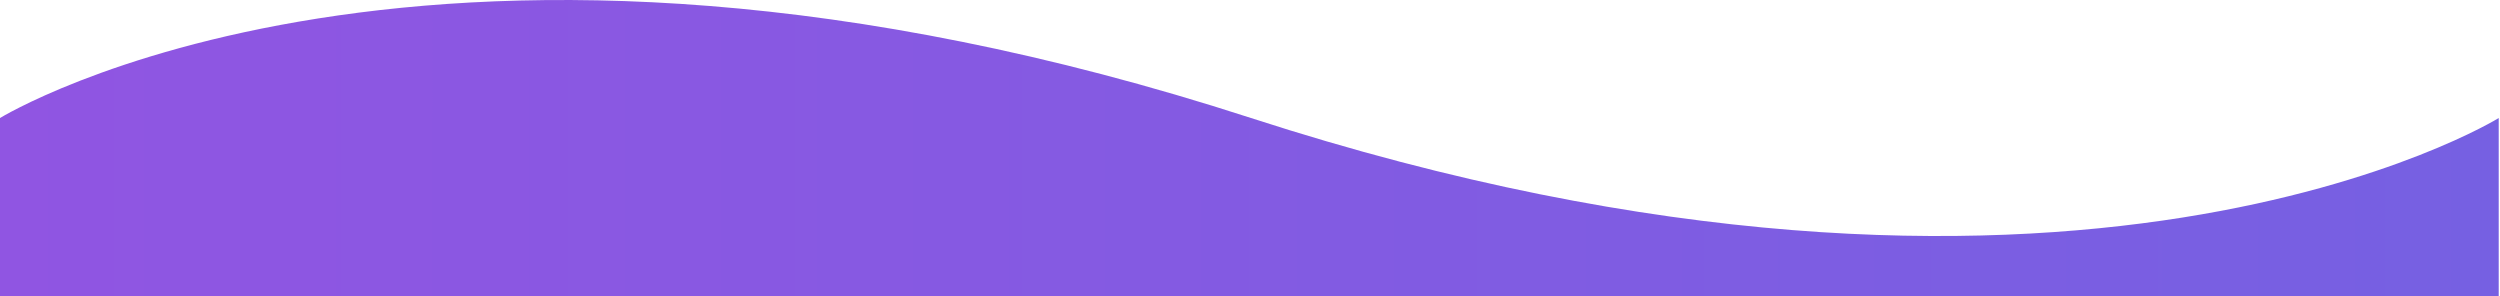 <svg viewBox="0 0 1400 166" xmlns="http://www.w3.org/2000/svg" xmlns:xlink="http://www.w3.org/1999/xlink"><linearGradient id="a" gradientUnits="userSpaceOnUse" x2="1399.28" y1="83.34" y2="83.34"><stop offset="0" stop-color="#9055e2"/><stop offset="1" stop-color="#7660e2"/></linearGradient><path d="m700.58 66.09c-458.95-148.7-700.58 0-700.58 0v100.59h1399.28v-100.59s-239.76 148.69-698.7 0z" fill="url(#a)"/></svg>